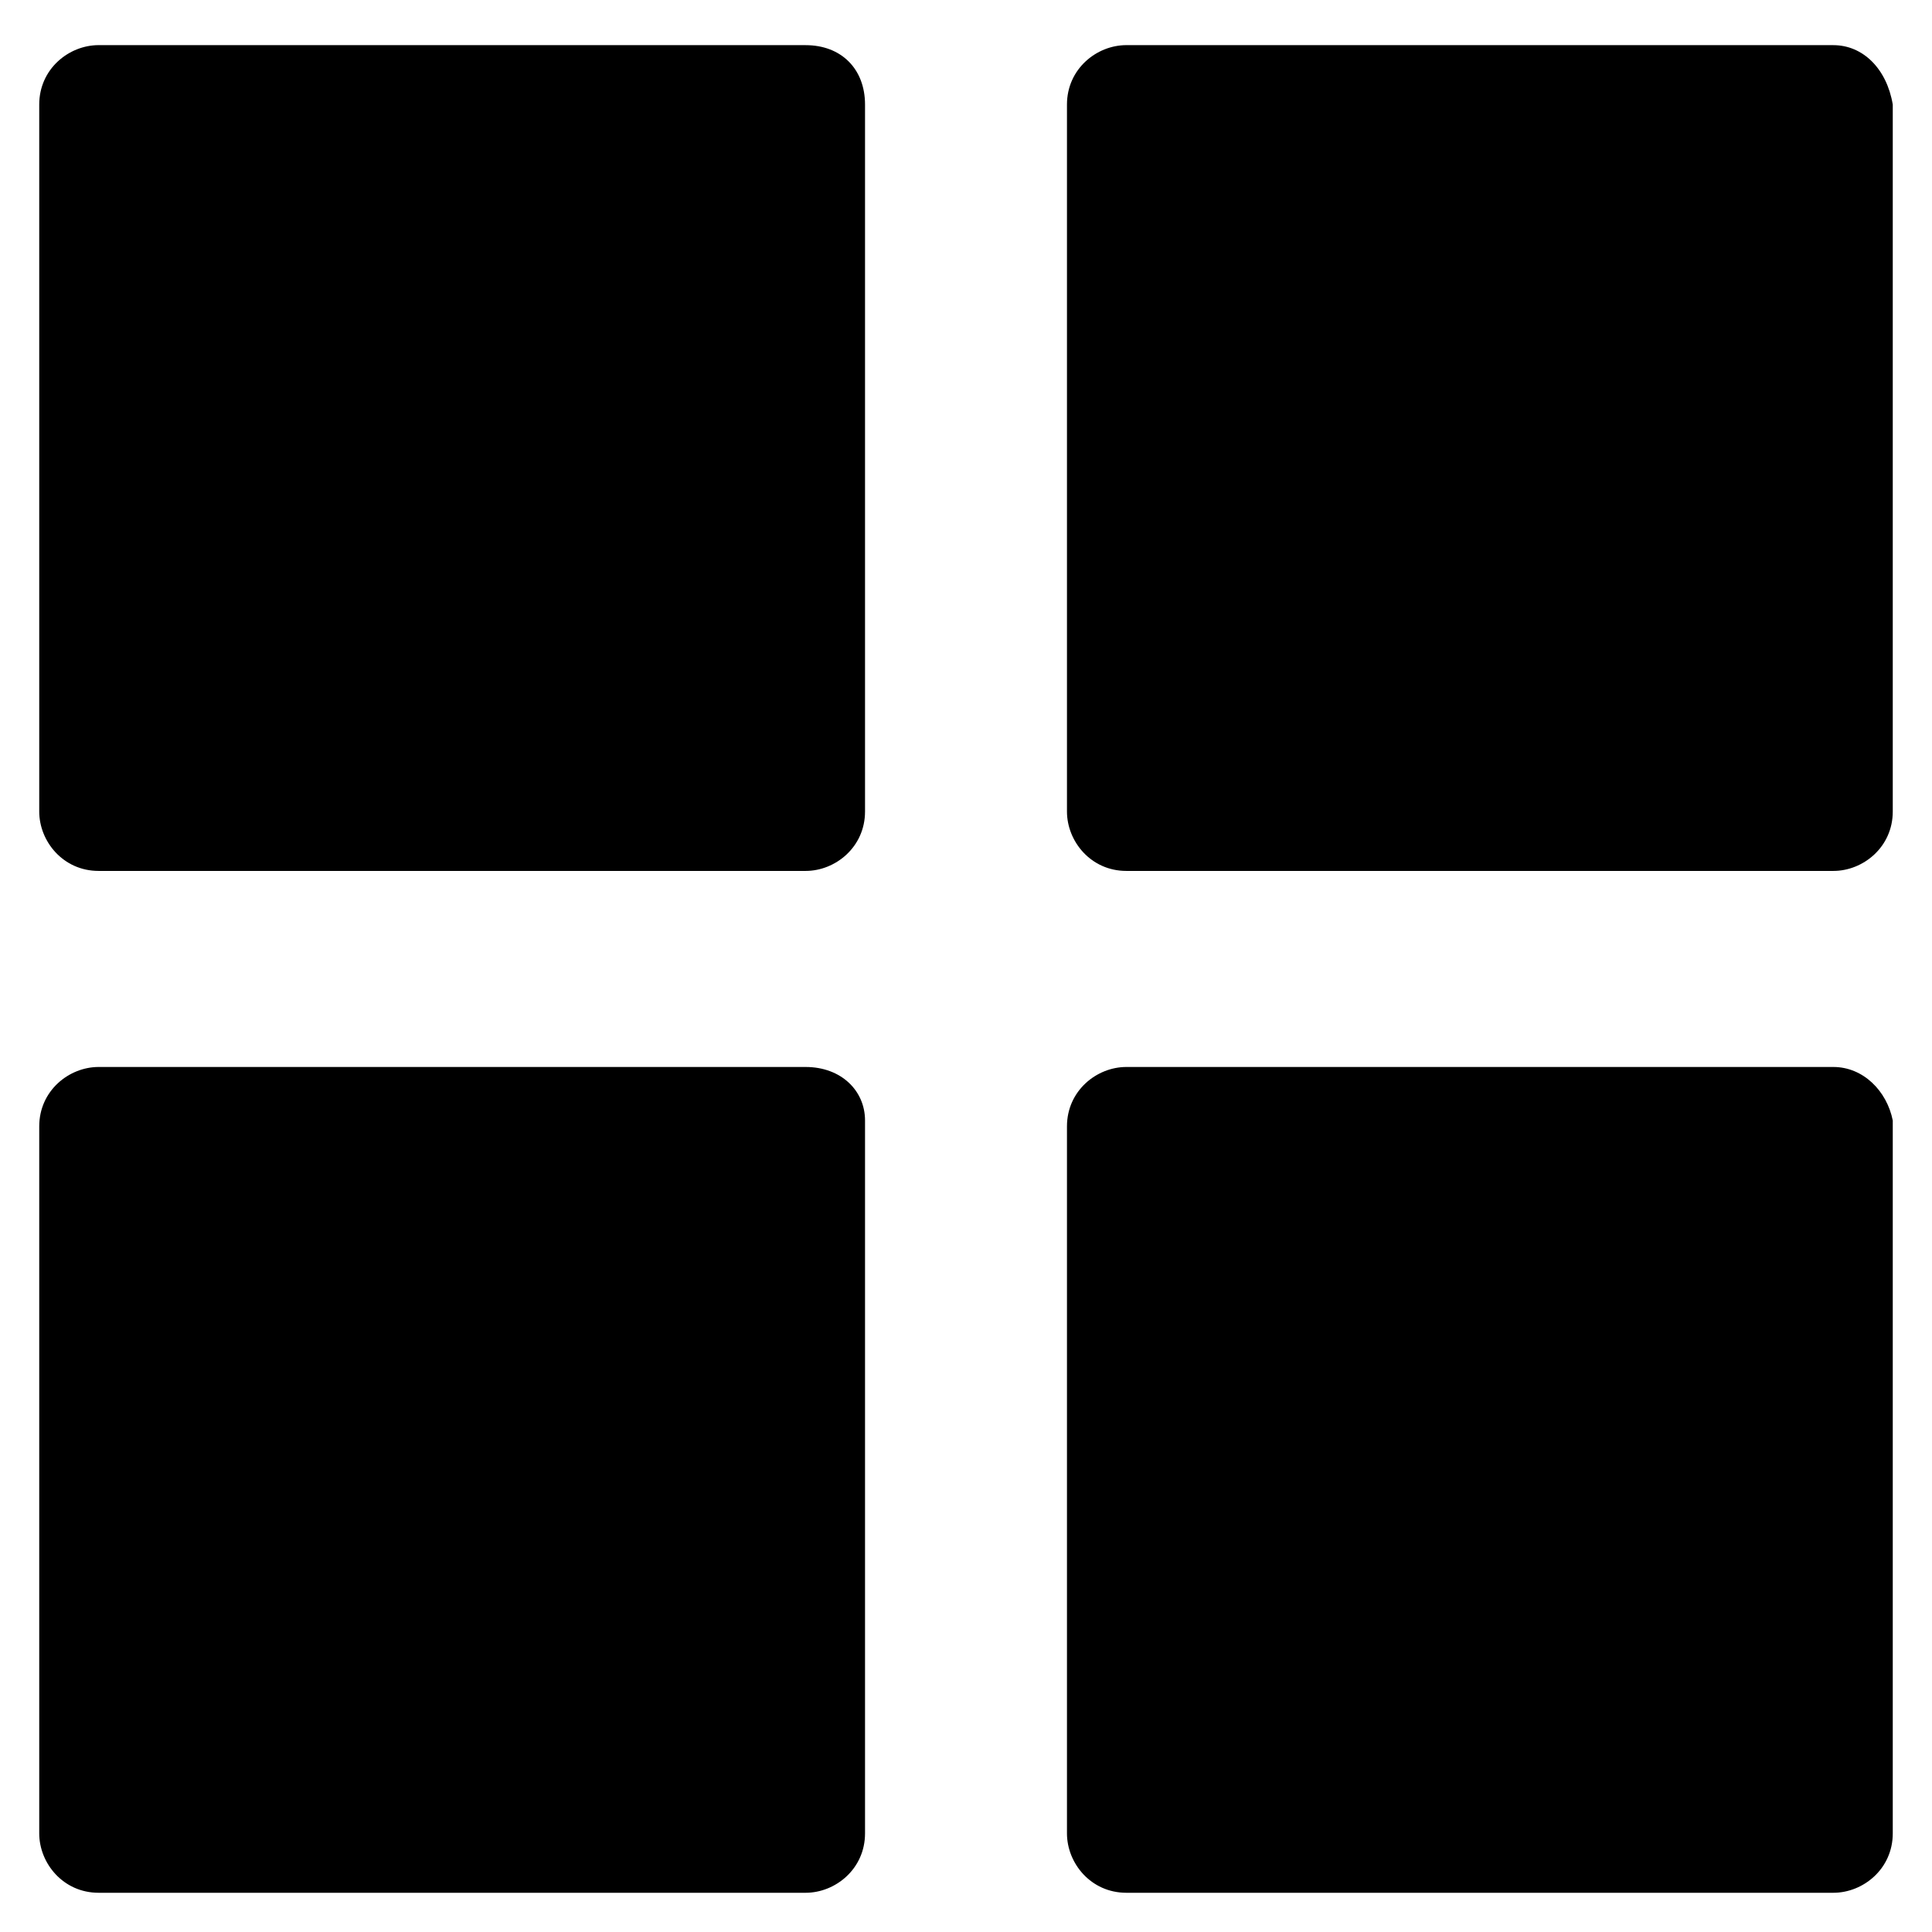 <?xml version="1.0" encoding="UTF-8"?>
<!-- Uploaded to: ICON Repo, www.iconrepo.com, Generator: ICON Repo Mixer Tools -->
<svg fill="#000000" width="800px" height="800px" version="1.1" viewBox="144 144 512 512" xmlns="http://www.w3.org/2000/svg">
 <g>
  <path d="m357.49 155.96h-187.35c-7.871 0-15.742 6.297-15.742 15.742v187.36c0 7.871 6.297 15.742 15.742 15.742h187.36c7.871 0 15.742-6.297 15.742-15.742v-187.35c0-9.449-6.297-15.746-15.746-15.746z"/>
  <path d="m357.49 426.76h-187.35c-7.871 0-15.742 6.297-15.742 15.742v187.36c0 7.871 6.297 15.742 15.742 15.742h187.36c7.871 0 15.742-6.297 15.742-15.742v-188.93c0-7.871-6.297-14.172-15.746-14.172z"/>
  <path d="m629.86 155.96h-187.36c-7.871 0-15.742 6.297-15.742 15.742v187.36c0 7.871 6.297 15.742 15.742 15.742h187.36c7.871 0 15.742-6.297 15.742-15.742v-187.35c-1.574-9.449-7.871-15.746-15.742-15.746z"/>
  <path d="m629.86 426.76h-187.36c-7.871 0-15.742 6.297-15.742 15.742v187.36c0 7.871 6.297 15.742 15.742 15.742h187.36c7.871 0 15.742-6.297 15.742-15.742v-188.93c-1.574-7.871-7.871-14.172-15.742-14.172z"/>
 </g>
</svg>
